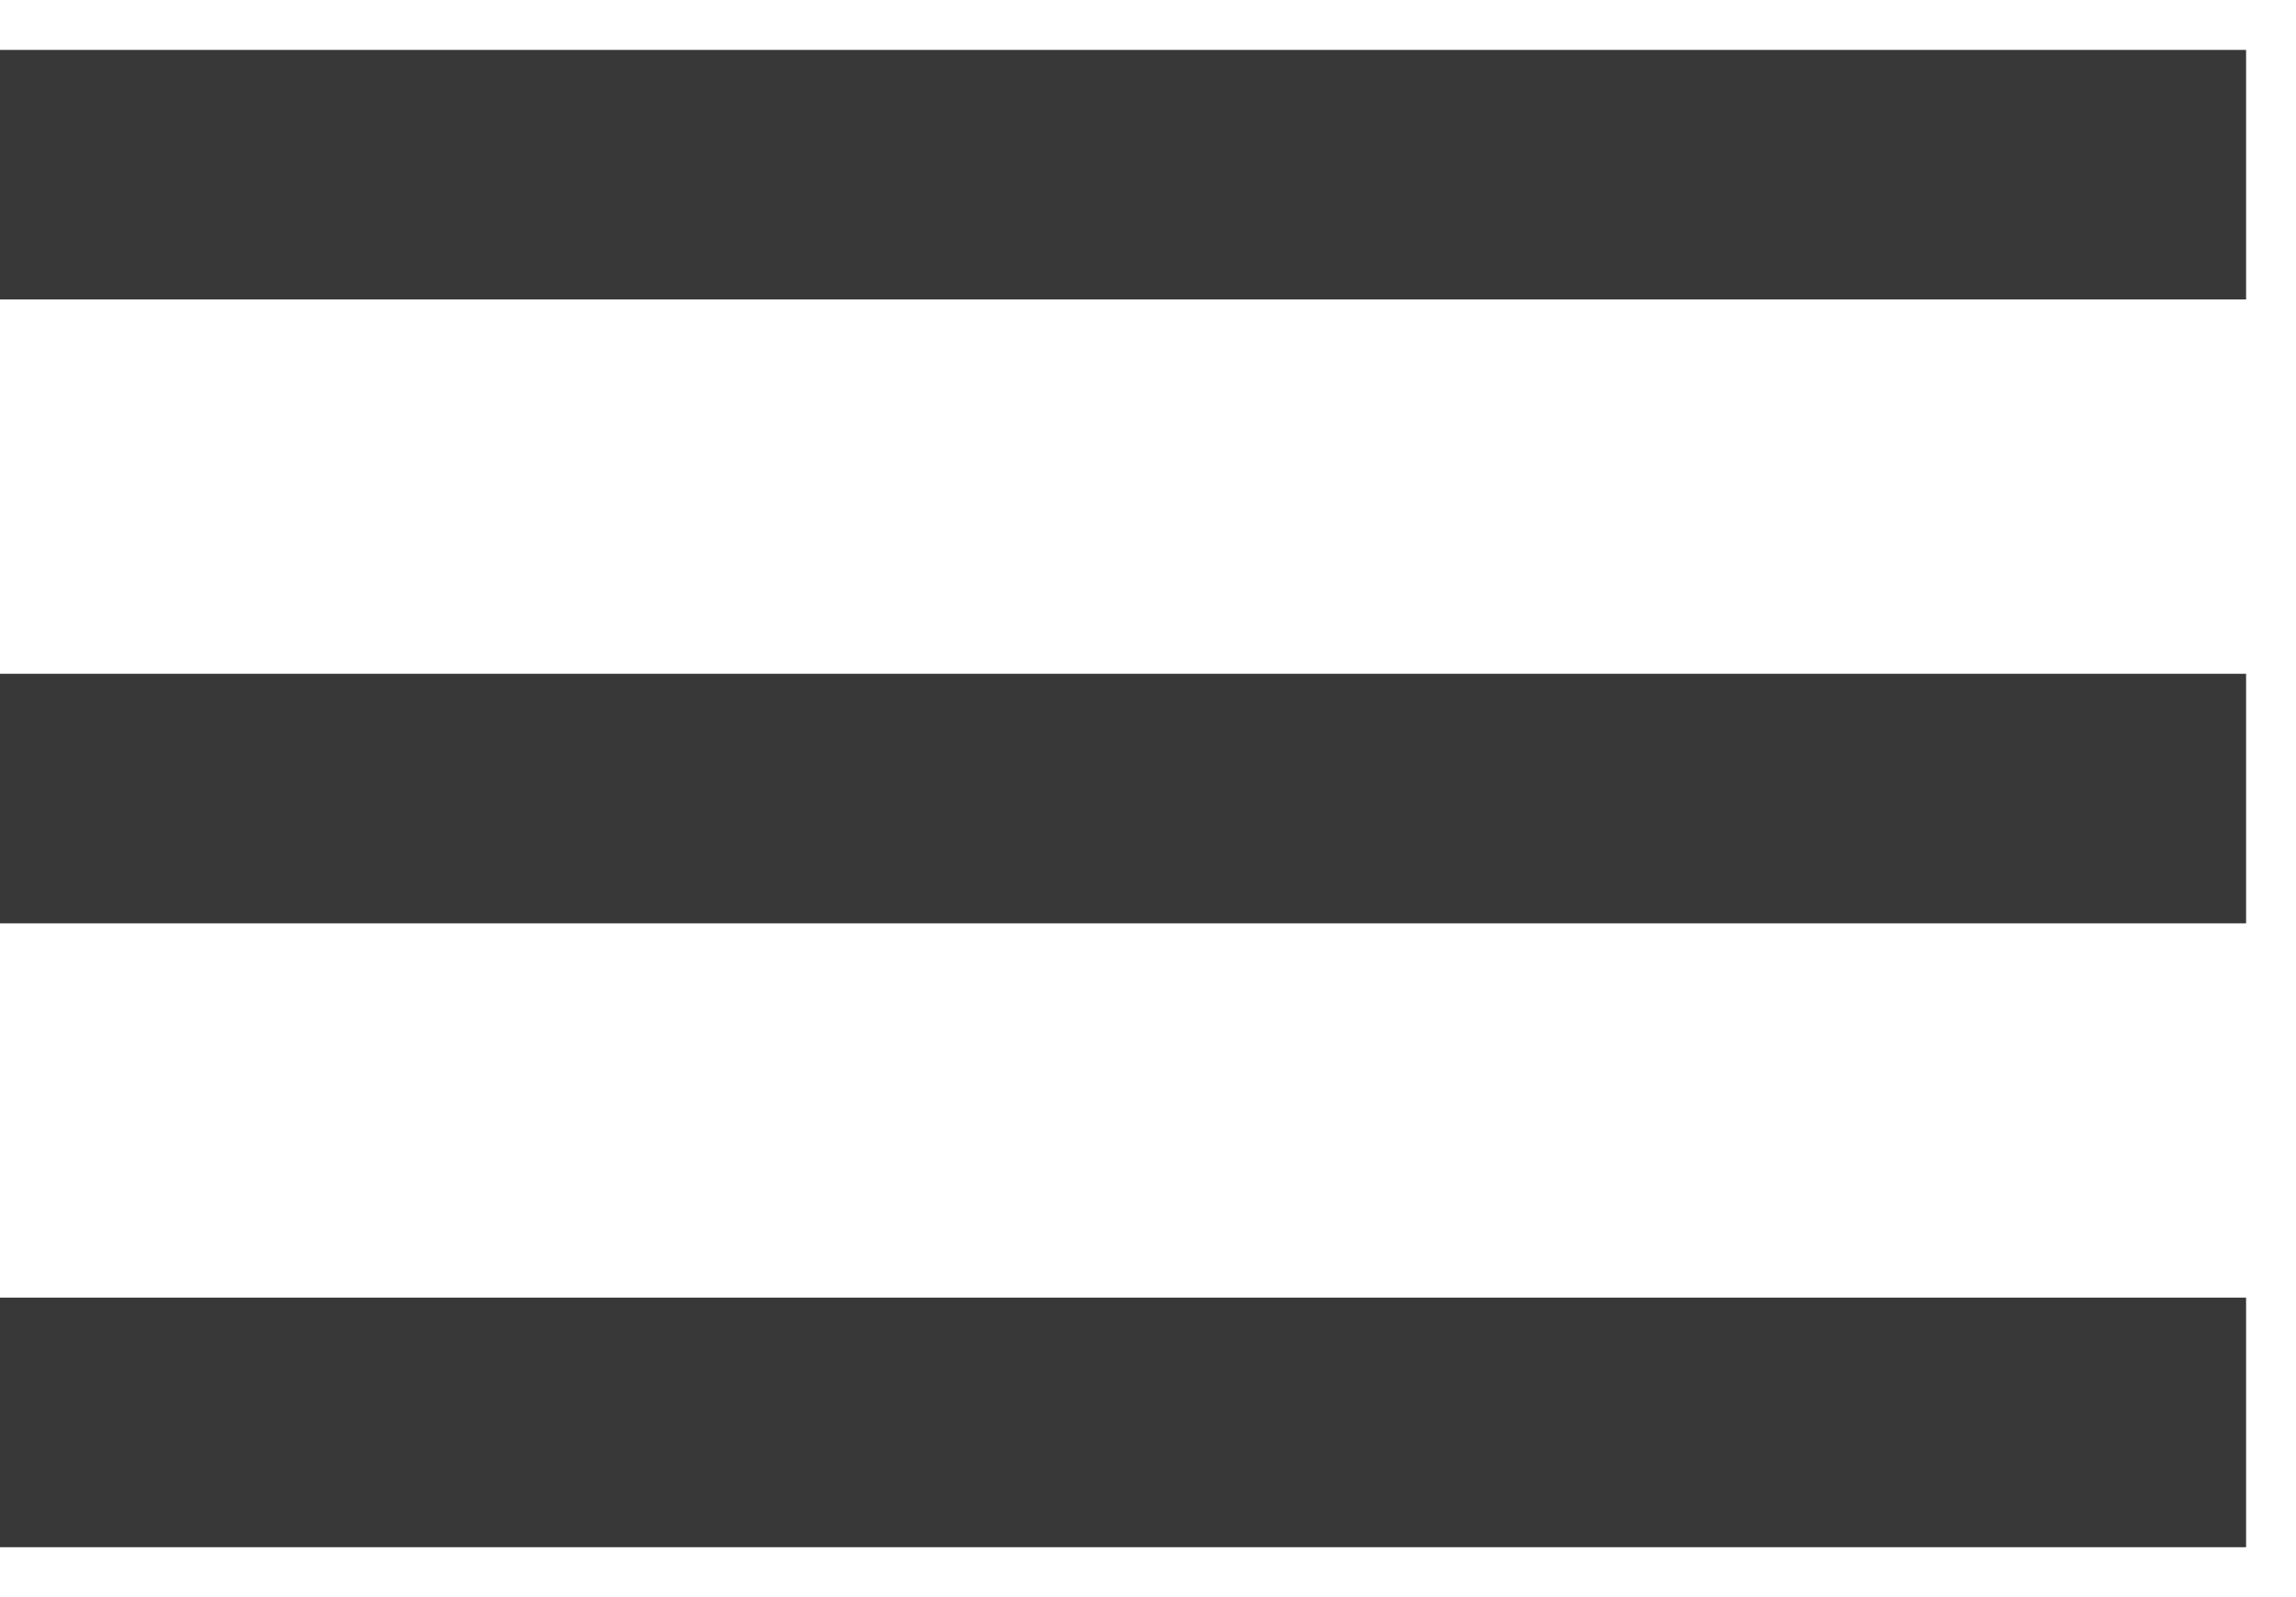 <svg width="23" height="16" viewBox="0 0 23 16" fill="none" xmlns="http://www.w3.org/2000/svg">
<path fill-rule="evenodd" clip-rule="evenodd" d="M0 3V0.5H22.5V3H0ZM0 9.25H22.5V6.75H0V9.25ZM0 15.5H22.5V13H0V15.5Z" fill="black" fill-opacity="0.78"/>
</svg>
